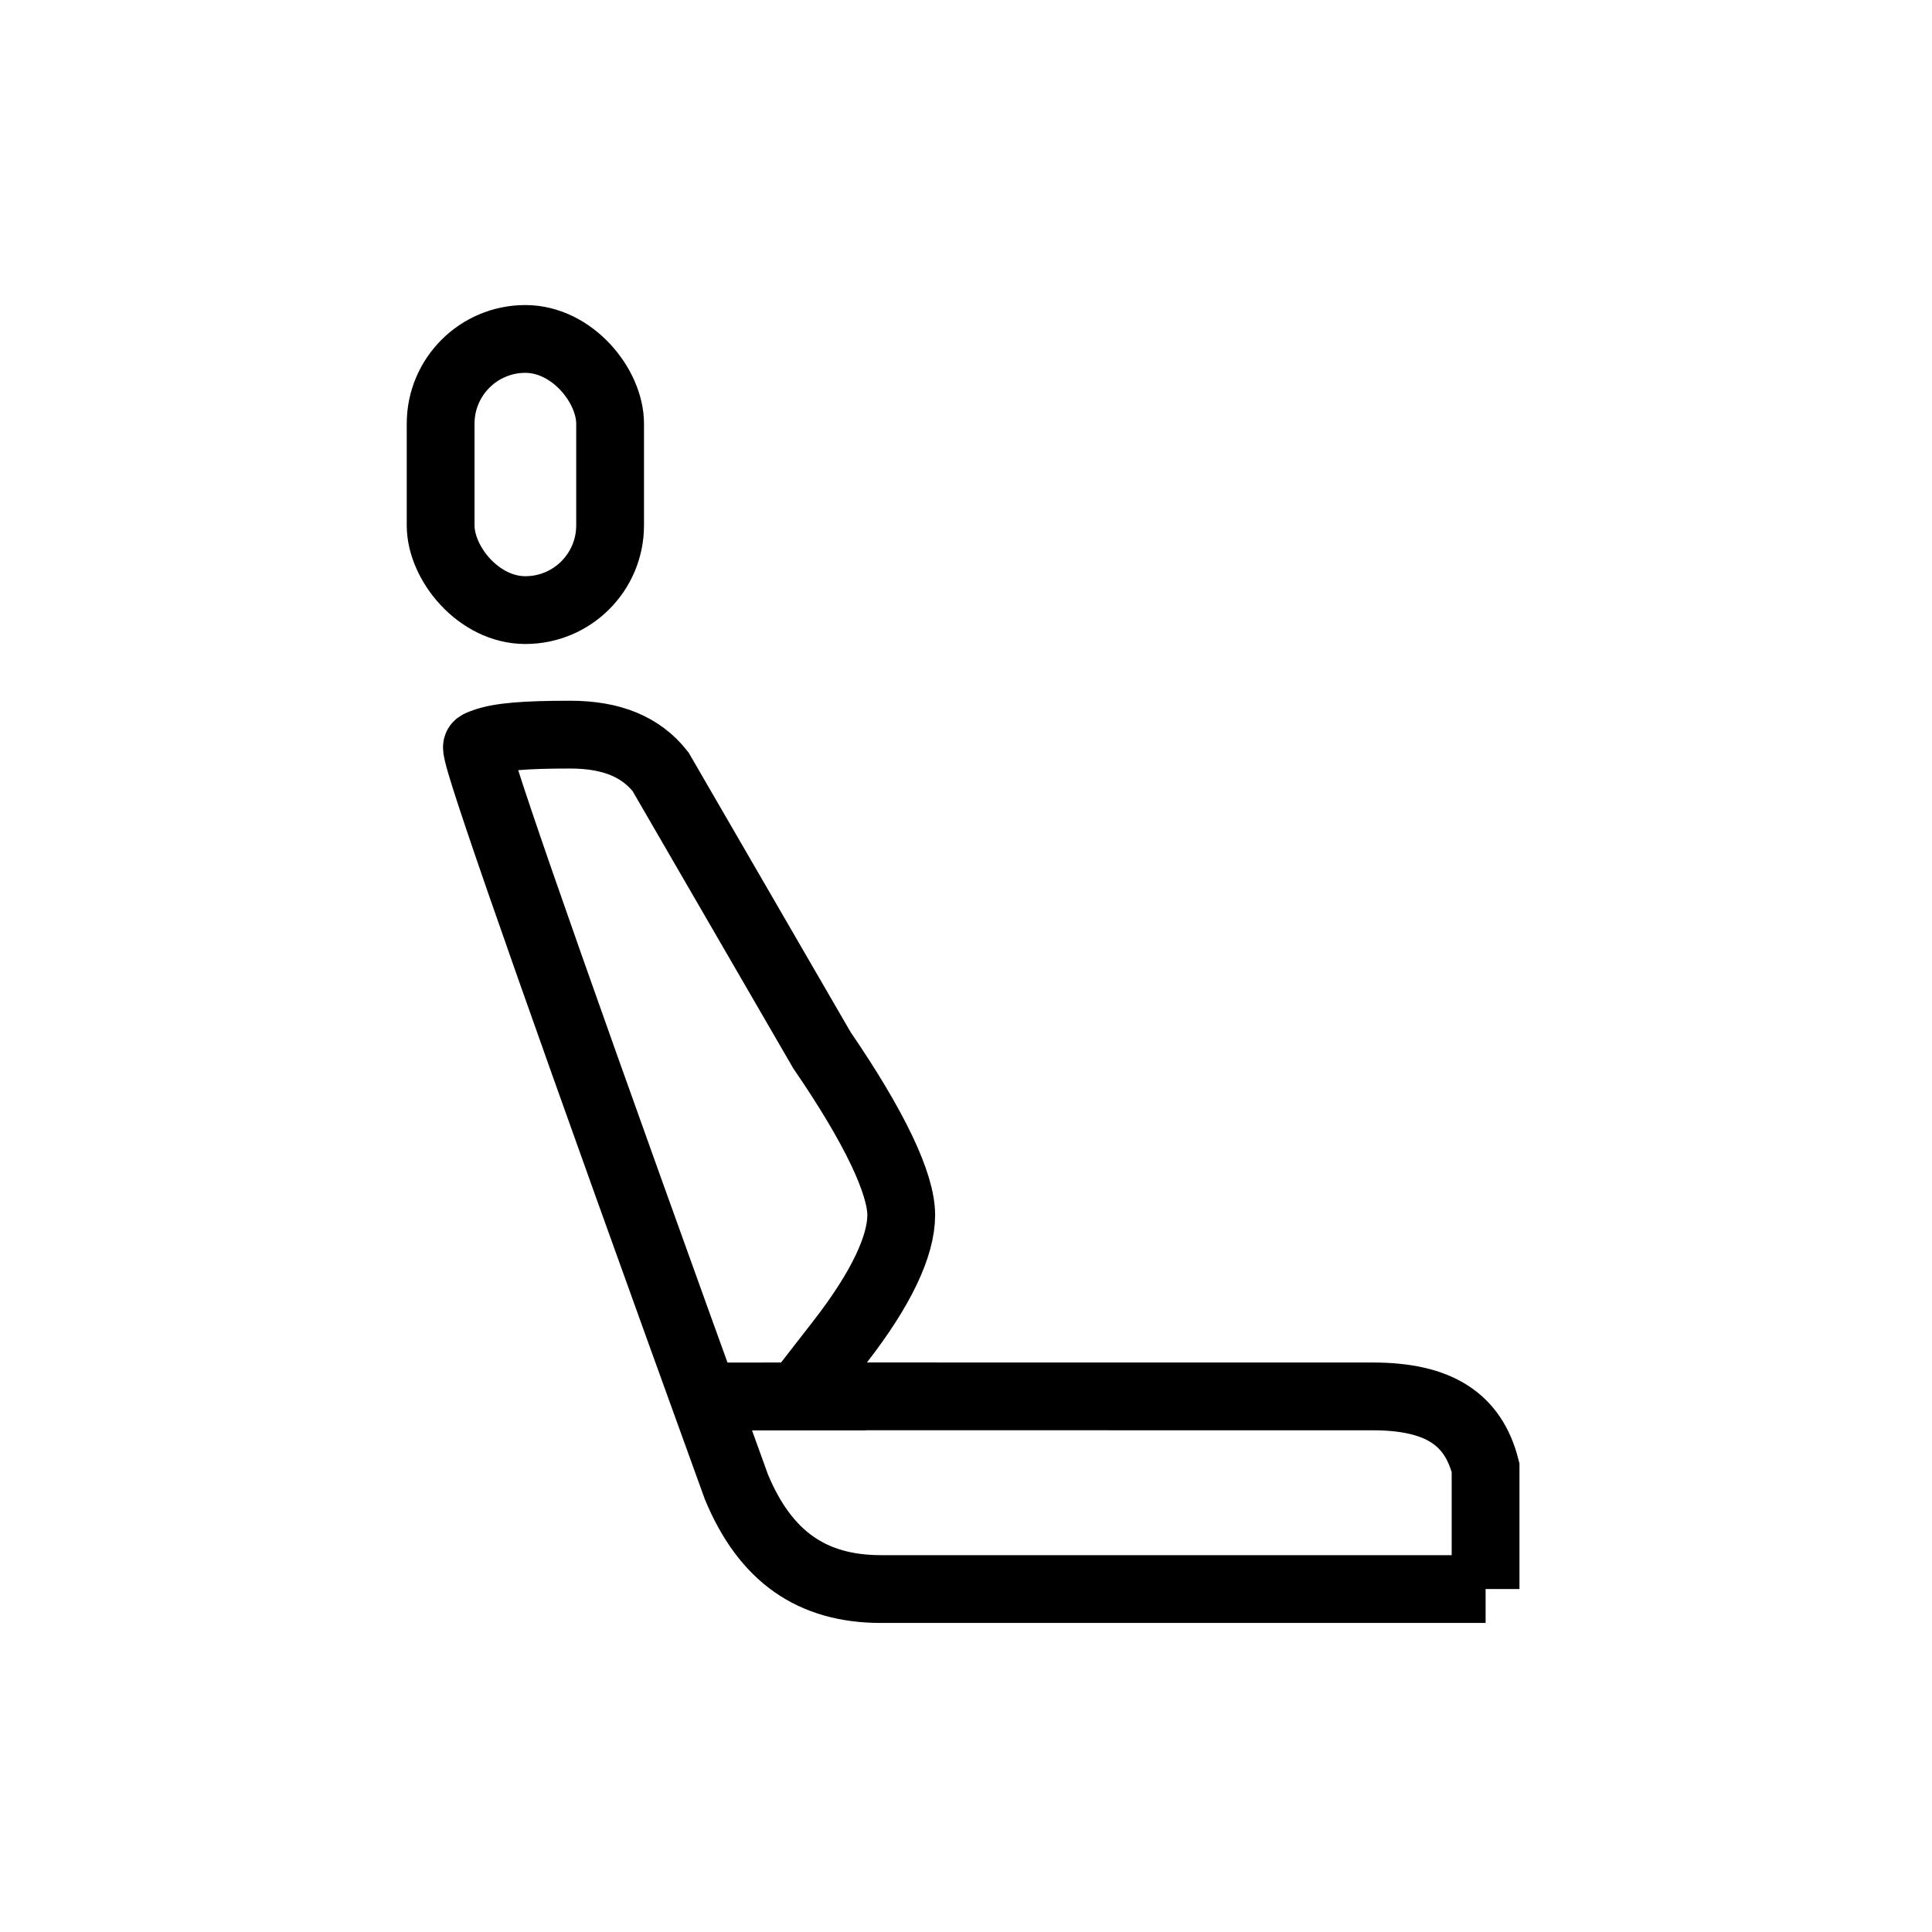 <svg xmlns="http://www.w3.org/2000/svg" width="57" height="57"><g fill="none" fill-rule="evenodd" stroke="#000" stroke-width="2"><path d="M43.829 46.882v-3.58c-.363-1.433-1.382-2.104-3.334-2.104l-14.918-.001h-2.043l1.253-1.613c1.218-1.568 1.802-2.83 1.802-3.736 0-.91-.757-2.552-2.34-4.864l-4.763-8.219c-.576-.727-1.433-1.091-2.664-1.091-1.332 0-2.077.06-2.524.22-.262.094-.254.082-.192.354.239 1.037 2.818 8.36 7.62 21.619.853 2.055 2.224 3.015 4.266 3.015H43.83z"/><rect width="5" height="8" x="13" y="10" rx="2.5"/><path d="M25.551 41.196l-4.57.004"/></g></svg>